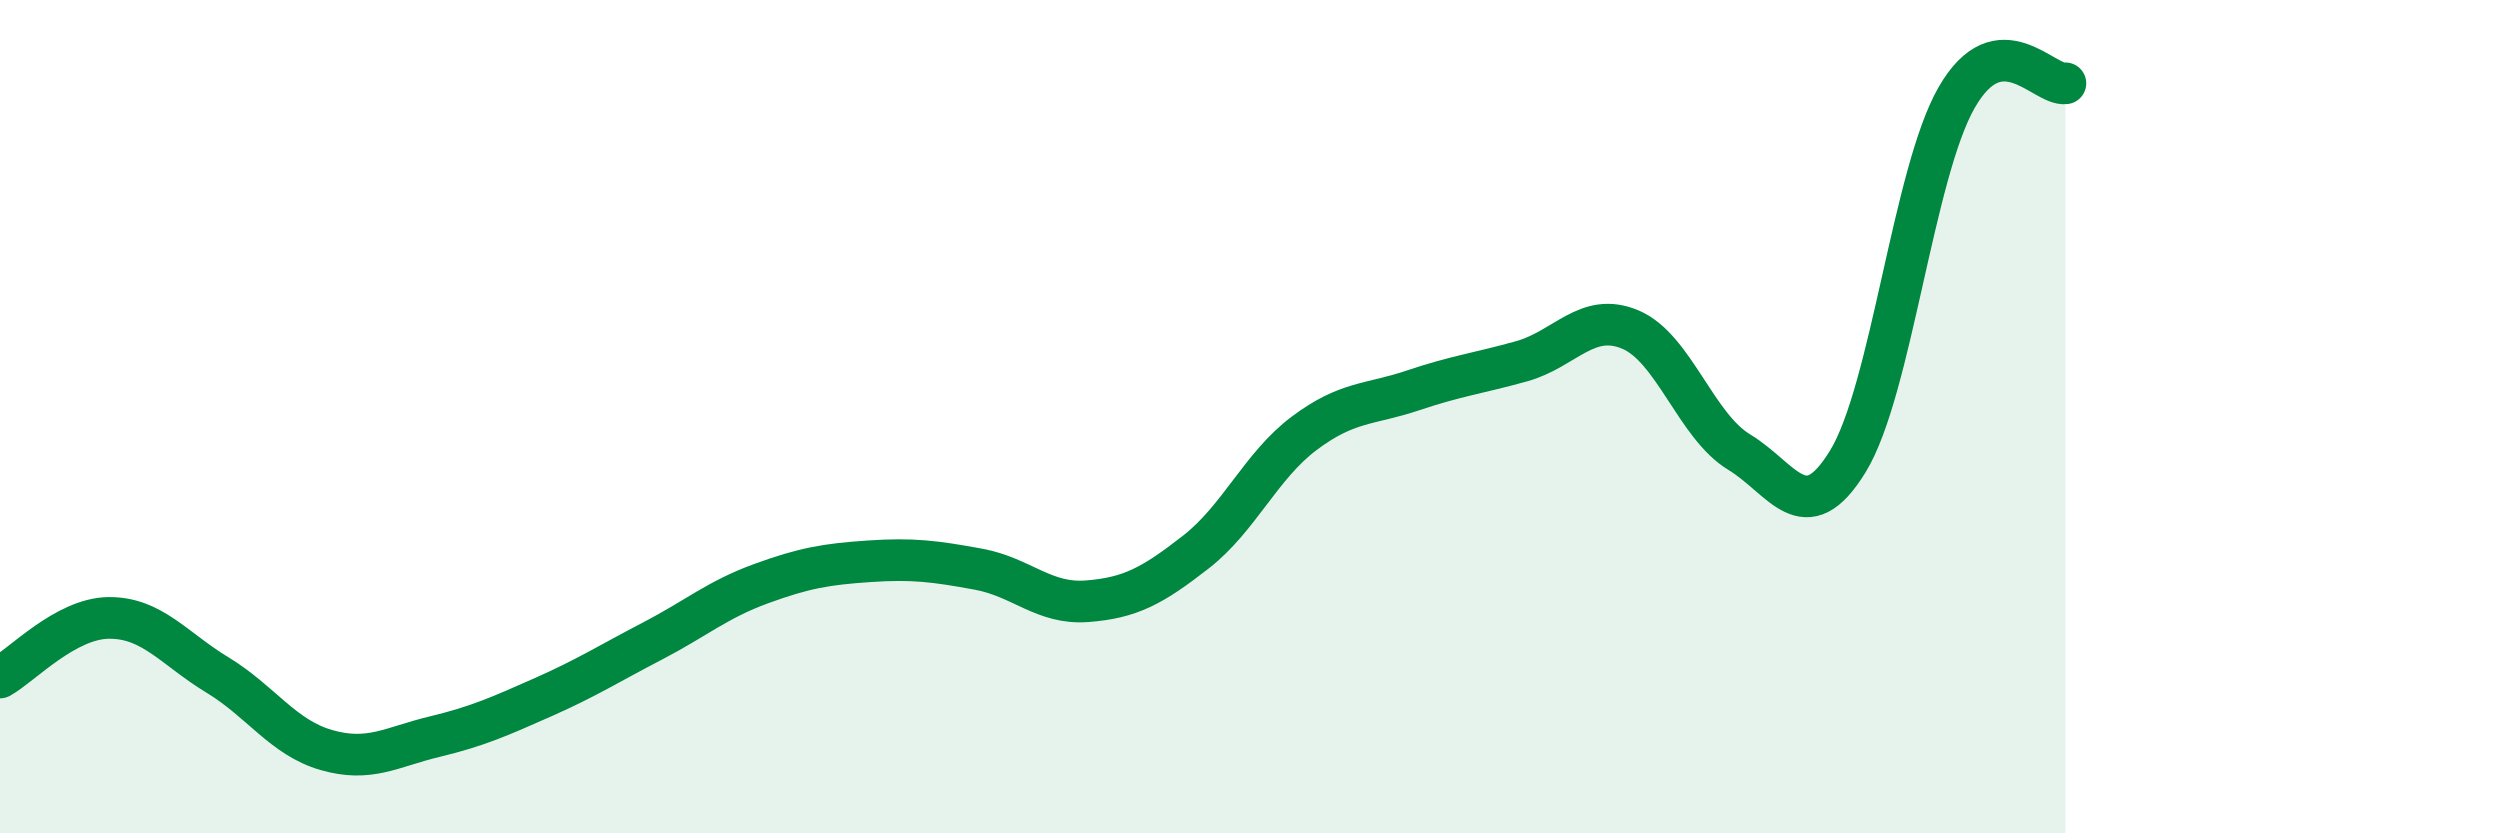 
    <svg width="60" height="20" viewBox="0 0 60 20" xmlns="http://www.w3.org/2000/svg">
      <path
        d="M 0,16.26 C 0.52,15.97 1.57,14.84 2.61,14.83 C 3.65,14.82 4.18,15.57 5.22,16.2 C 6.26,16.83 6.79,17.7 7.83,18 C 8.87,18.3 9.39,17.93 10.43,17.68 C 11.47,17.43 12,17.19 13.04,16.73 C 14.08,16.27 14.61,15.93 15.65,15.39 C 16.69,14.85 17.22,14.39 18.26,14.01 C 19.3,13.63 19.83,13.54 20.87,13.47 C 21.91,13.4 22.44,13.47 23.48,13.66 C 24.52,13.85 25.05,14.51 26.09,14.43 C 27.13,14.35 27.66,14.06 28.7,13.25 C 29.74,12.44 30.26,11.18 31.3,10.4 C 32.34,9.62 32.87,9.72 33.91,9.37 C 34.95,9.02 35.48,8.96 36.52,8.67 C 37.56,8.38 38.09,7.47 39.13,7.91 C 40.17,8.35 40.7,10.22 41.74,10.85 C 42.78,11.48 43.31,12.77 44.35,11.07 C 45.39,9.37 45.92,4.15 46.96,2.34 C 48,0.53 49.05,2.07 49.57,2L49.57 20L0 20Z"
        fill="#008740"
        opacity="0.1"
        stroke-linecap="round"
        stroke-linejoin="round"
      />
      <path
        d="M 0,16.26 C 0.52,15.97 1.57,14.84 2.61,14.83 C 3.65,14.82 4.18,15.57 5.22,16.2 C 6.26,16.83 6.79,17.7 7.83,18 C 8.87,18.3 9.39,17.93 10.43,17.68 C 11.47,17.43 12,17.19 13.04,16.73 C 14.08,16.27 14.61,15.93 15.65,15.39 C 16.69,14.85 17.22,14.39 18.26,14.01 C 19.3,13.63 19.83,13.54 20.87,13.47 C 21.91,13.4 22.44,13.47 23.48,13.66 C 24.52,13.85 25.05,14.51 26.09,14.43 C 27.13,14.35 27.66,14.06 28.7,13.25 C 29.74,12.44 30.26,11.18 31.3,10.4 C 32.34,9.62 32.87,9.72 33.91,9.37 C 34.95,9.02 35.48,8.96 36.52,8.67 C 37.56,8.38 38.09,7.47 39.13,7.91 C 40.17,8.35 40.7,10.22 41.74,10.85 C 42.78,11.48 43.31,12.77 44.35,11.07 C 45.39,9.37 45.92,4.15 46.96,2.34 C 48,0.53 49.05,2.07 49.57,2"
        stroke="#008740"
        stroke-width="1"
        fill="none"
        stroke-linecap="round"
        stroke-linejoin="round"
      />
    </svg>
  